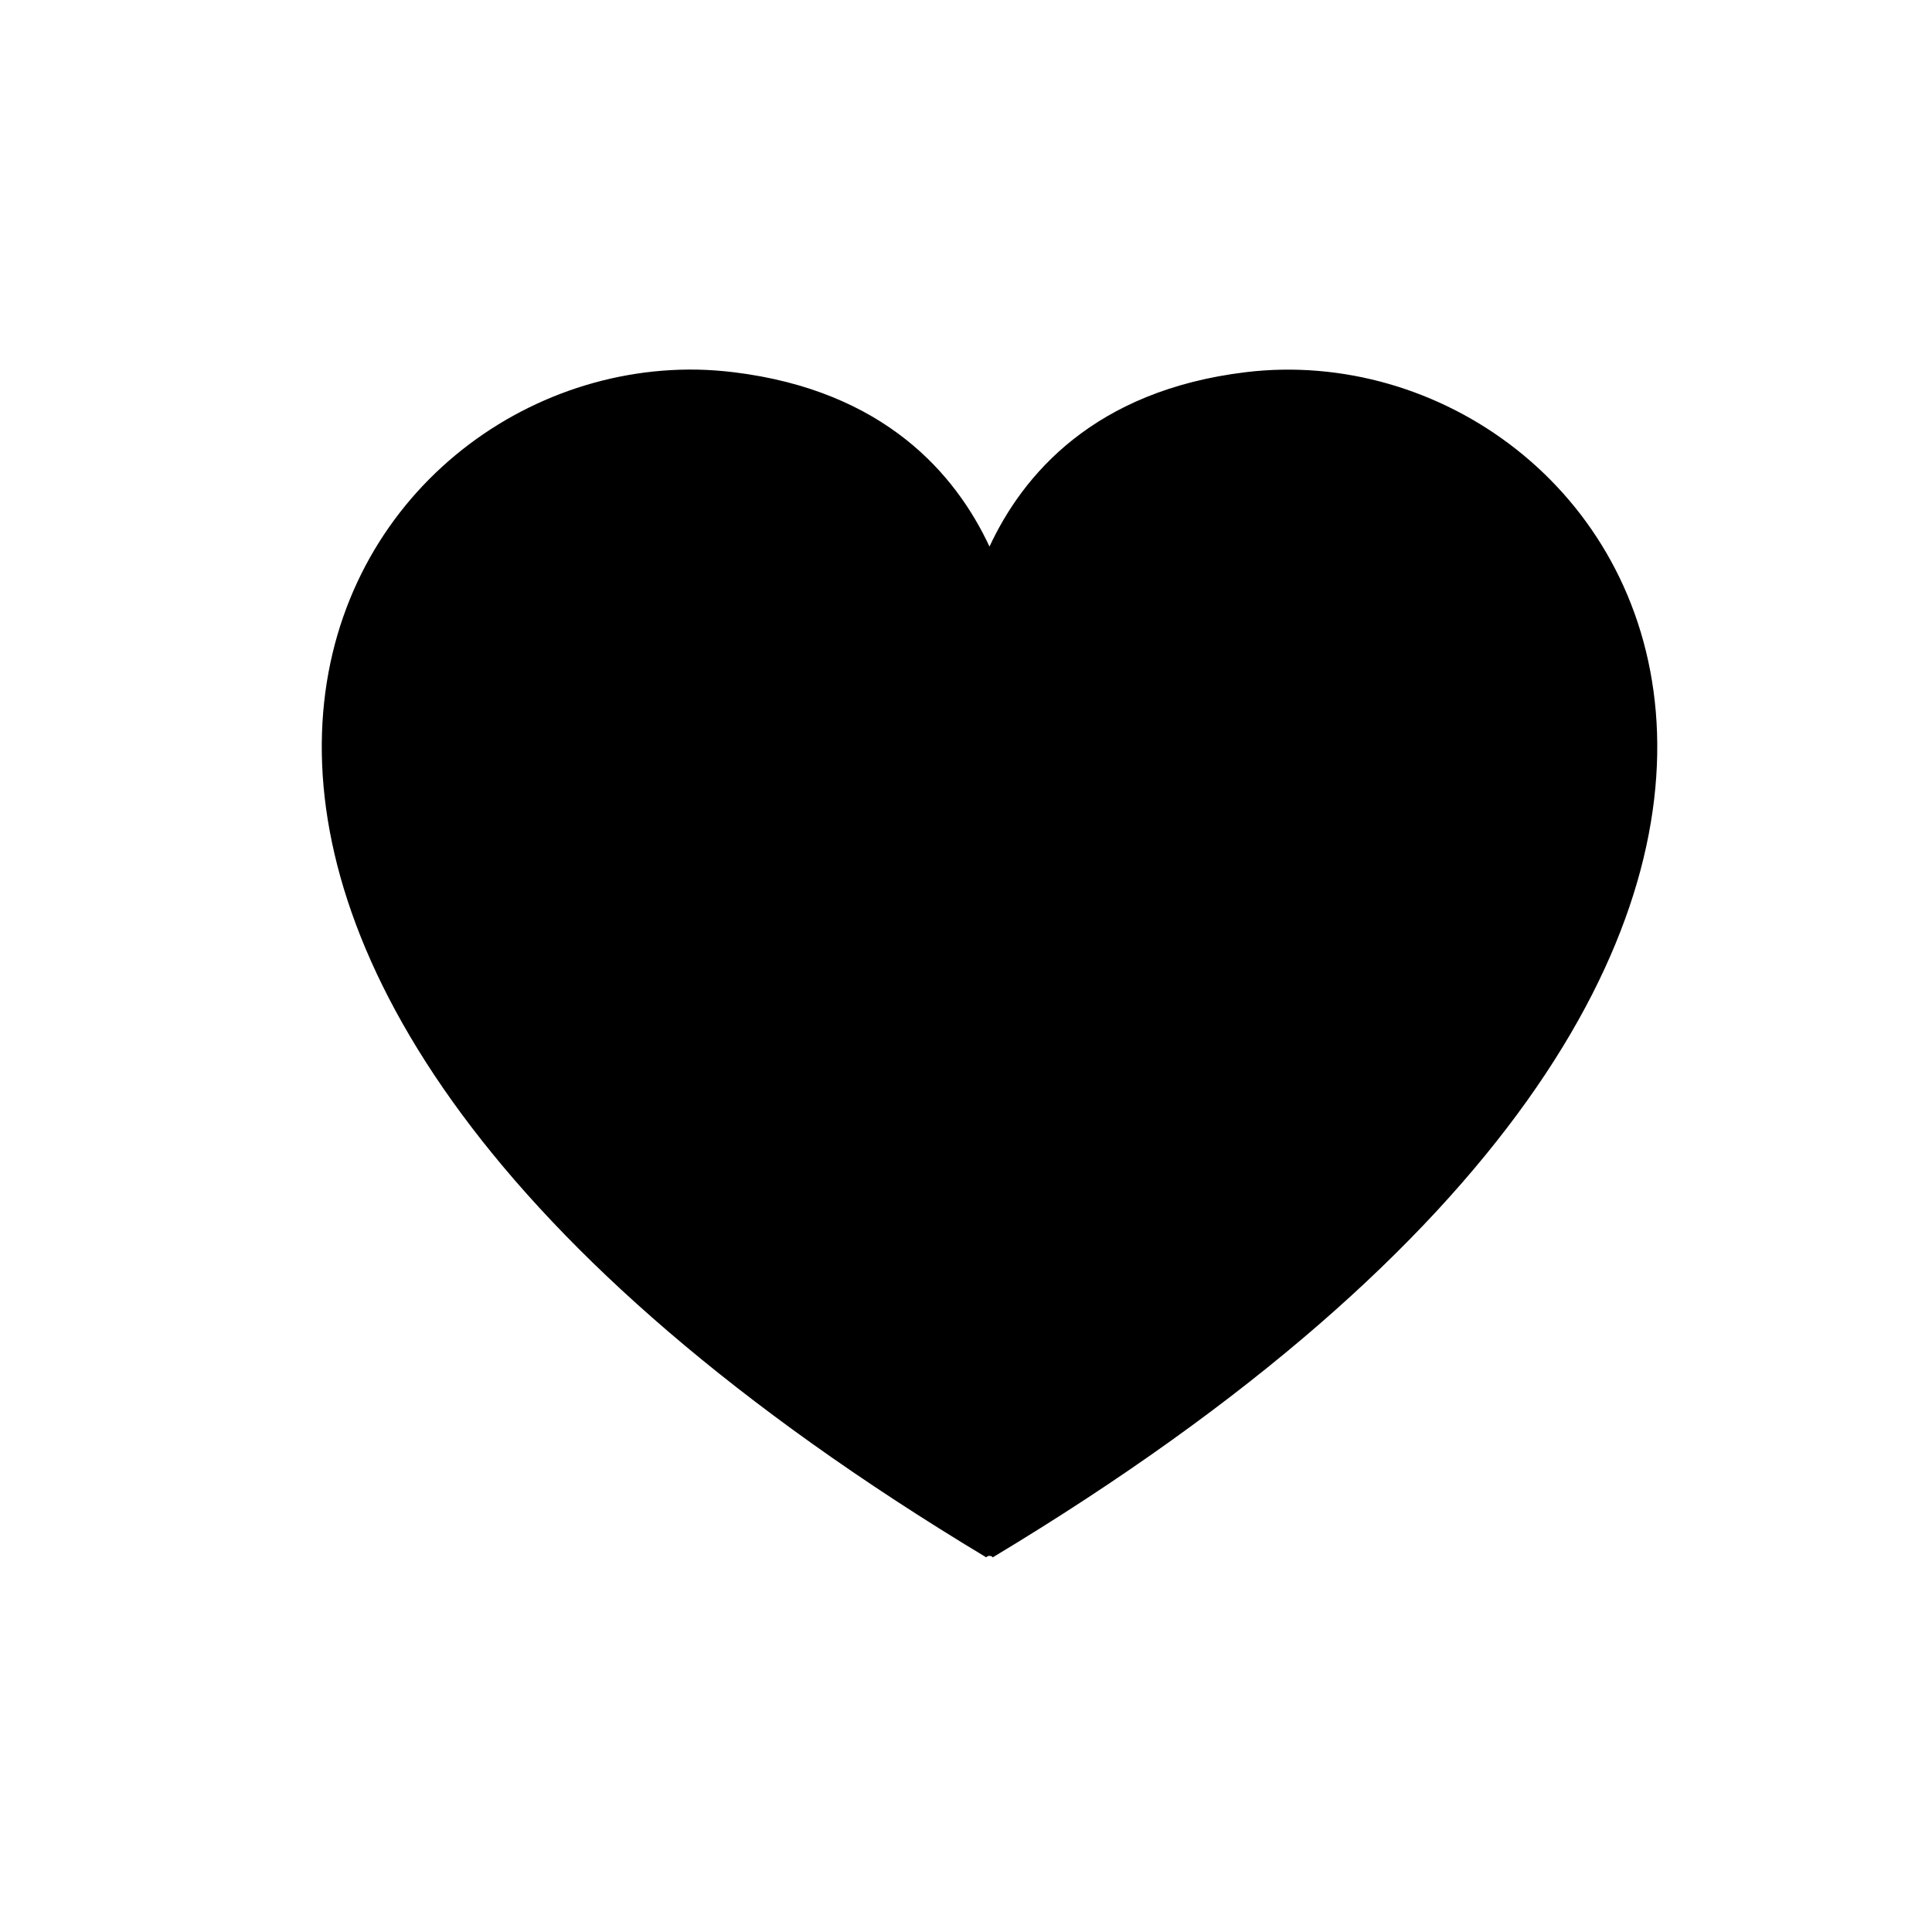 <?xml version="1.0" encoding="utf-8"?>
<!-- Generator: Adobe Illustrator 15.0.2, SVG Export Plug-In . SVG Version: 6.00 Build 0)  -->
<!DOCTYPE svg PUBLIC "-//W3C//DTD SVG 1.1//EN" "http://www.w3.org/Graphics/SVG/1.1/DTD/svg11.dtd">
<svg version="1.1"
	 id="svg2" xmlns:svg="http://www.w3.org/2000/svg" xmlns:rdf="http://www.w3.org/1999/02/22-rdf-syntax-ns#" xmlns:cc="http://creativecommons.org/ns#" xmlns:dc="http://purl.org/dc/elements/1.1/" xmlns:sodipodi="http://sodipodi.sourceforge.net/DTD/sodipodi-0.dtd" xmlns:inkscape="http://www.inkscape.org/namespaces/inkscape"
	 xmlns="http://www.w3.org/2000/svg" xmlns:xlink="http://www.w3.org/1999/xlink" x="0px" y="0px" width="32px" height="32px"
	 viewBox="0 0 32 32" enable-background="new 0 0 32 32" xml:space="preserve">
<g>
	<title>Layer 1</title>
	<g id="layer1">
		<path id="path2361" d="M11.549,6.122C5.337,6.01-0.41,15.724,16.336,25.795c0.017-0.033,0.089-0.033,0.107,0
			c17.287-10.396,10.604-20.409,4.186-19.63c-2.503,0.304-3.684,1.693-4.24,2.888c-0.557-1.194-1.736-2.583-4.239-2.888
			C11.949,6.141,11.749,6.126,11.549,6.122z"/>
	</g>
</g>
</svg>
